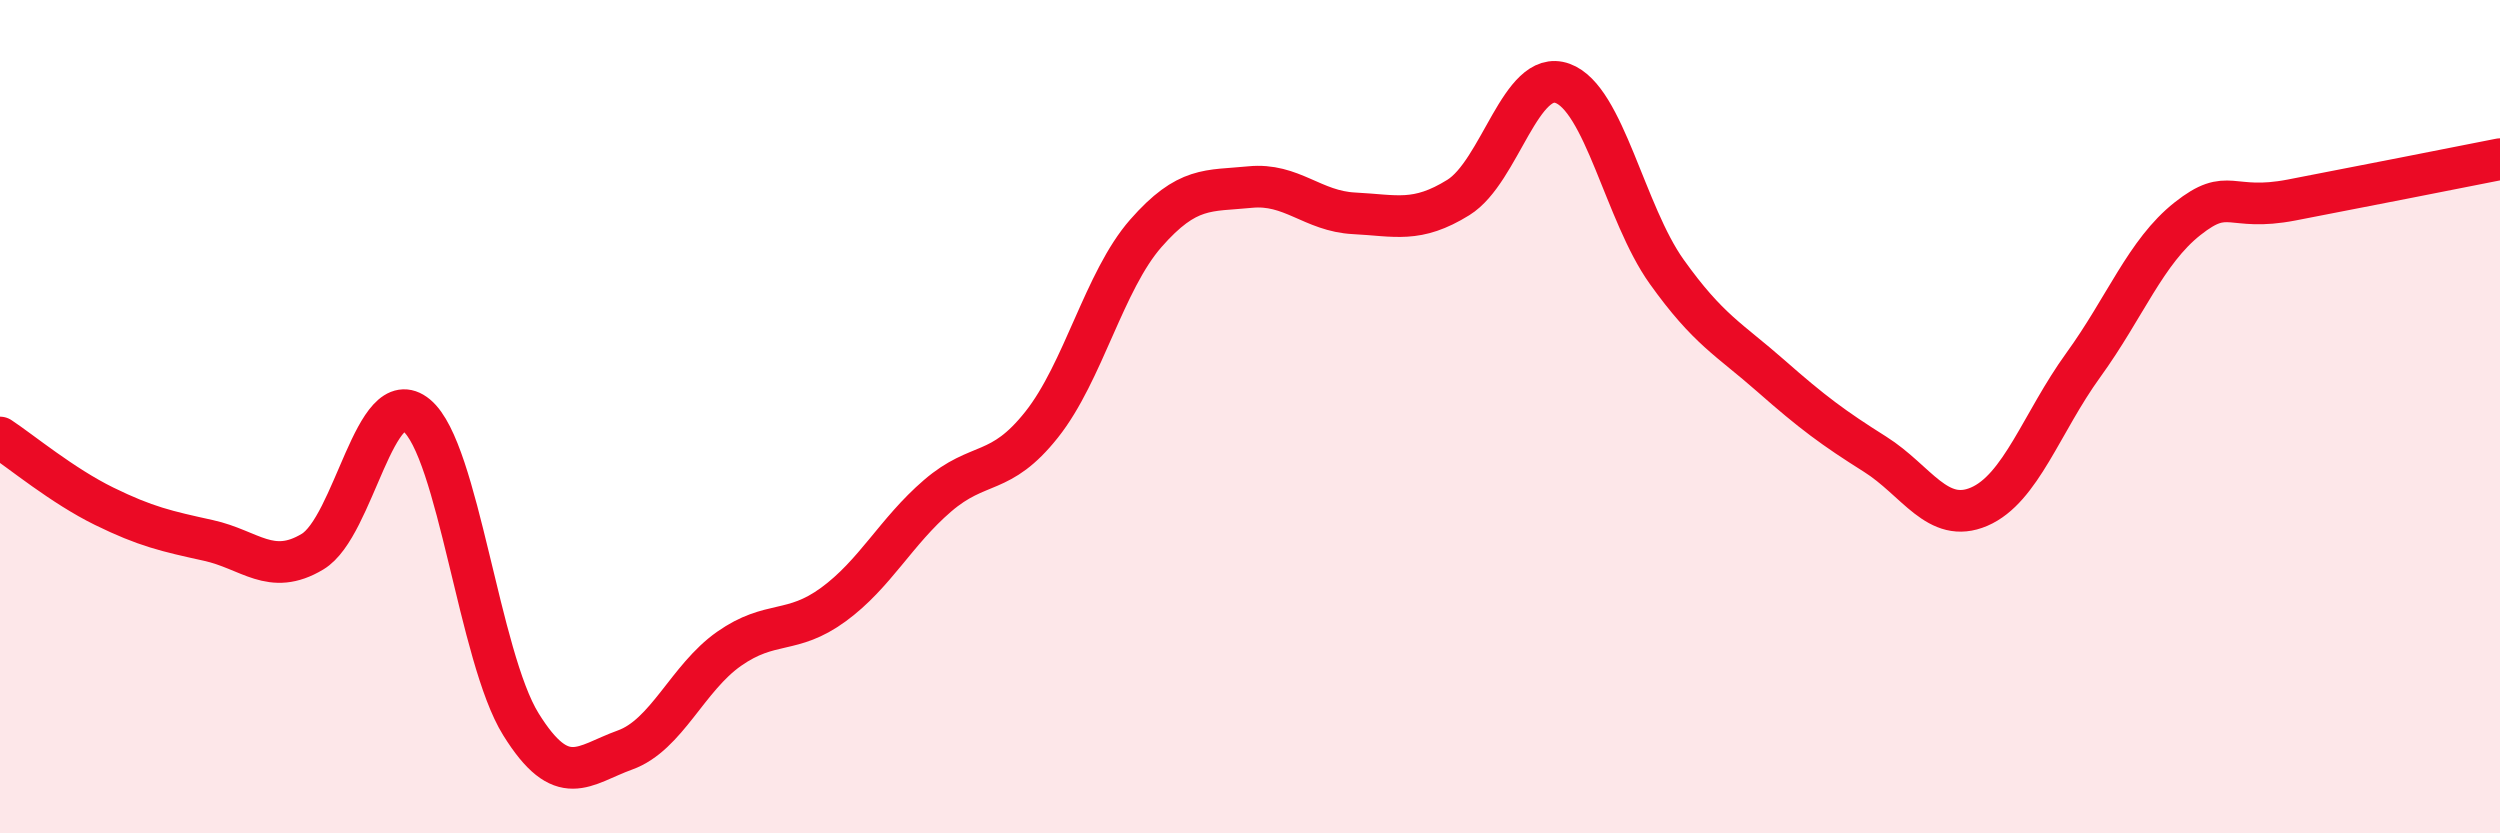 
    <svg width="60" height="20" viewBox="0 0 60 20" xmlns="http://www.w3.org/2000/svg">
      <path
        d="M 0,10.5 C 0.5,10.83 1.5,11.66 2.5,12.15 C 3.5,12.64 4,12.75 5,12.97 C 6,13.19 6.5,13.84 7.5,13.24 C 8.5,12.64 9,9.14 10,9.97 C 11,10.8 11.5,15.77 12.5,17.38 C 13.5,18.99 14,18.36 15,18 C 16,17.64 16.5,16.27 17.5,15.57 C 18.5,14.87 19,15.24 20,14.51 C 21,13.78 21.5,12.76 22.5,11.9 C 23.5,11.04 24,11.45 25,10.19 C 26,8.93 26.5,6.74 27.5,5.6 C 28.5,4.46 29,4.59 30,4.49 C 31,4.39 31.5,5.07 32.5,5.12 C 33.5,5.17 34,5.36 35,4.74 C 36,4.12 36.5,1.64 37.5,2 C 38.5,2.36 39,5.12 40,6.52 C 41,7.92 41.5,8.14 42.5,9.02 C 43.5,9.9 44,10.27 45,10.9 C 46,11.53 46.5,12.59 47.5,12.16 C 48.5,11.73 49,10.14 50,8.76 C 51,7.38 51.5,6.04 52.5,5.25 C 53.5,4.46 53.5,5.09 55,4.8 C 56.5,4.51 59,4.02 60,3.82L60 20L0 20Z"
        fill="#EB0A25"
        opacity="0.1"
        stroke-linecap="round"
        stroke-linejoin="round"
      />
      <path
        d="M 0,10.5 C 0.5,10.83 1.5,11.66 2.5,12.15 C 3.5,12.64 4,12.75 5,12.97 C 6,13.19 6.5,13.84 7.5,13.24 C 8.5,12.64 9,9.14 10,9.97 C 11,10.8 11.5,15.77 12.5,17.38 C 13.5,18.99 14,18.36 15,18 C 16,17.64 16.5,16.27 17.5,15.57 C 18.5,14.87 19,15.24 20,14.51 C 21,13.78 21.5,12.76 22.5,11.9 C 23.5,11.04 24,11.45 25,10.19 C 26,8.93 26.5,6.74 27.5,5.6 C 28.5,4.46 29,4.59 30,4.49 C 31,4.39 31.5,5.07 32.5,5.12 C 33.5,5.17 34,5.36 35,4.74 C 36,4.12 36.5,1.64 37.5,2 C 38.5,2.36 39,5.12 40,6.52 C 41,7.92 41.5,8.14 42.5,9.02 C 43.5,9.9 44,10.27 45,10.9 C 46,11.53 46.5,12.59 47.5,12.16 C 48.5,11.73 49,10.14 50,8.76 C 51,7.38 51.5,6.04 52.5,5.25 C 53.5,4.46 53.5,5.09 55,4.8 C 56.5,4.51 59,4.02 60,3.82"
        stroke="#EB0A25"
        stroke-width="1"
        fill="none"
        stroke-linecap="round"
        stroke-linejoin="round"
      />
    </svg>
  